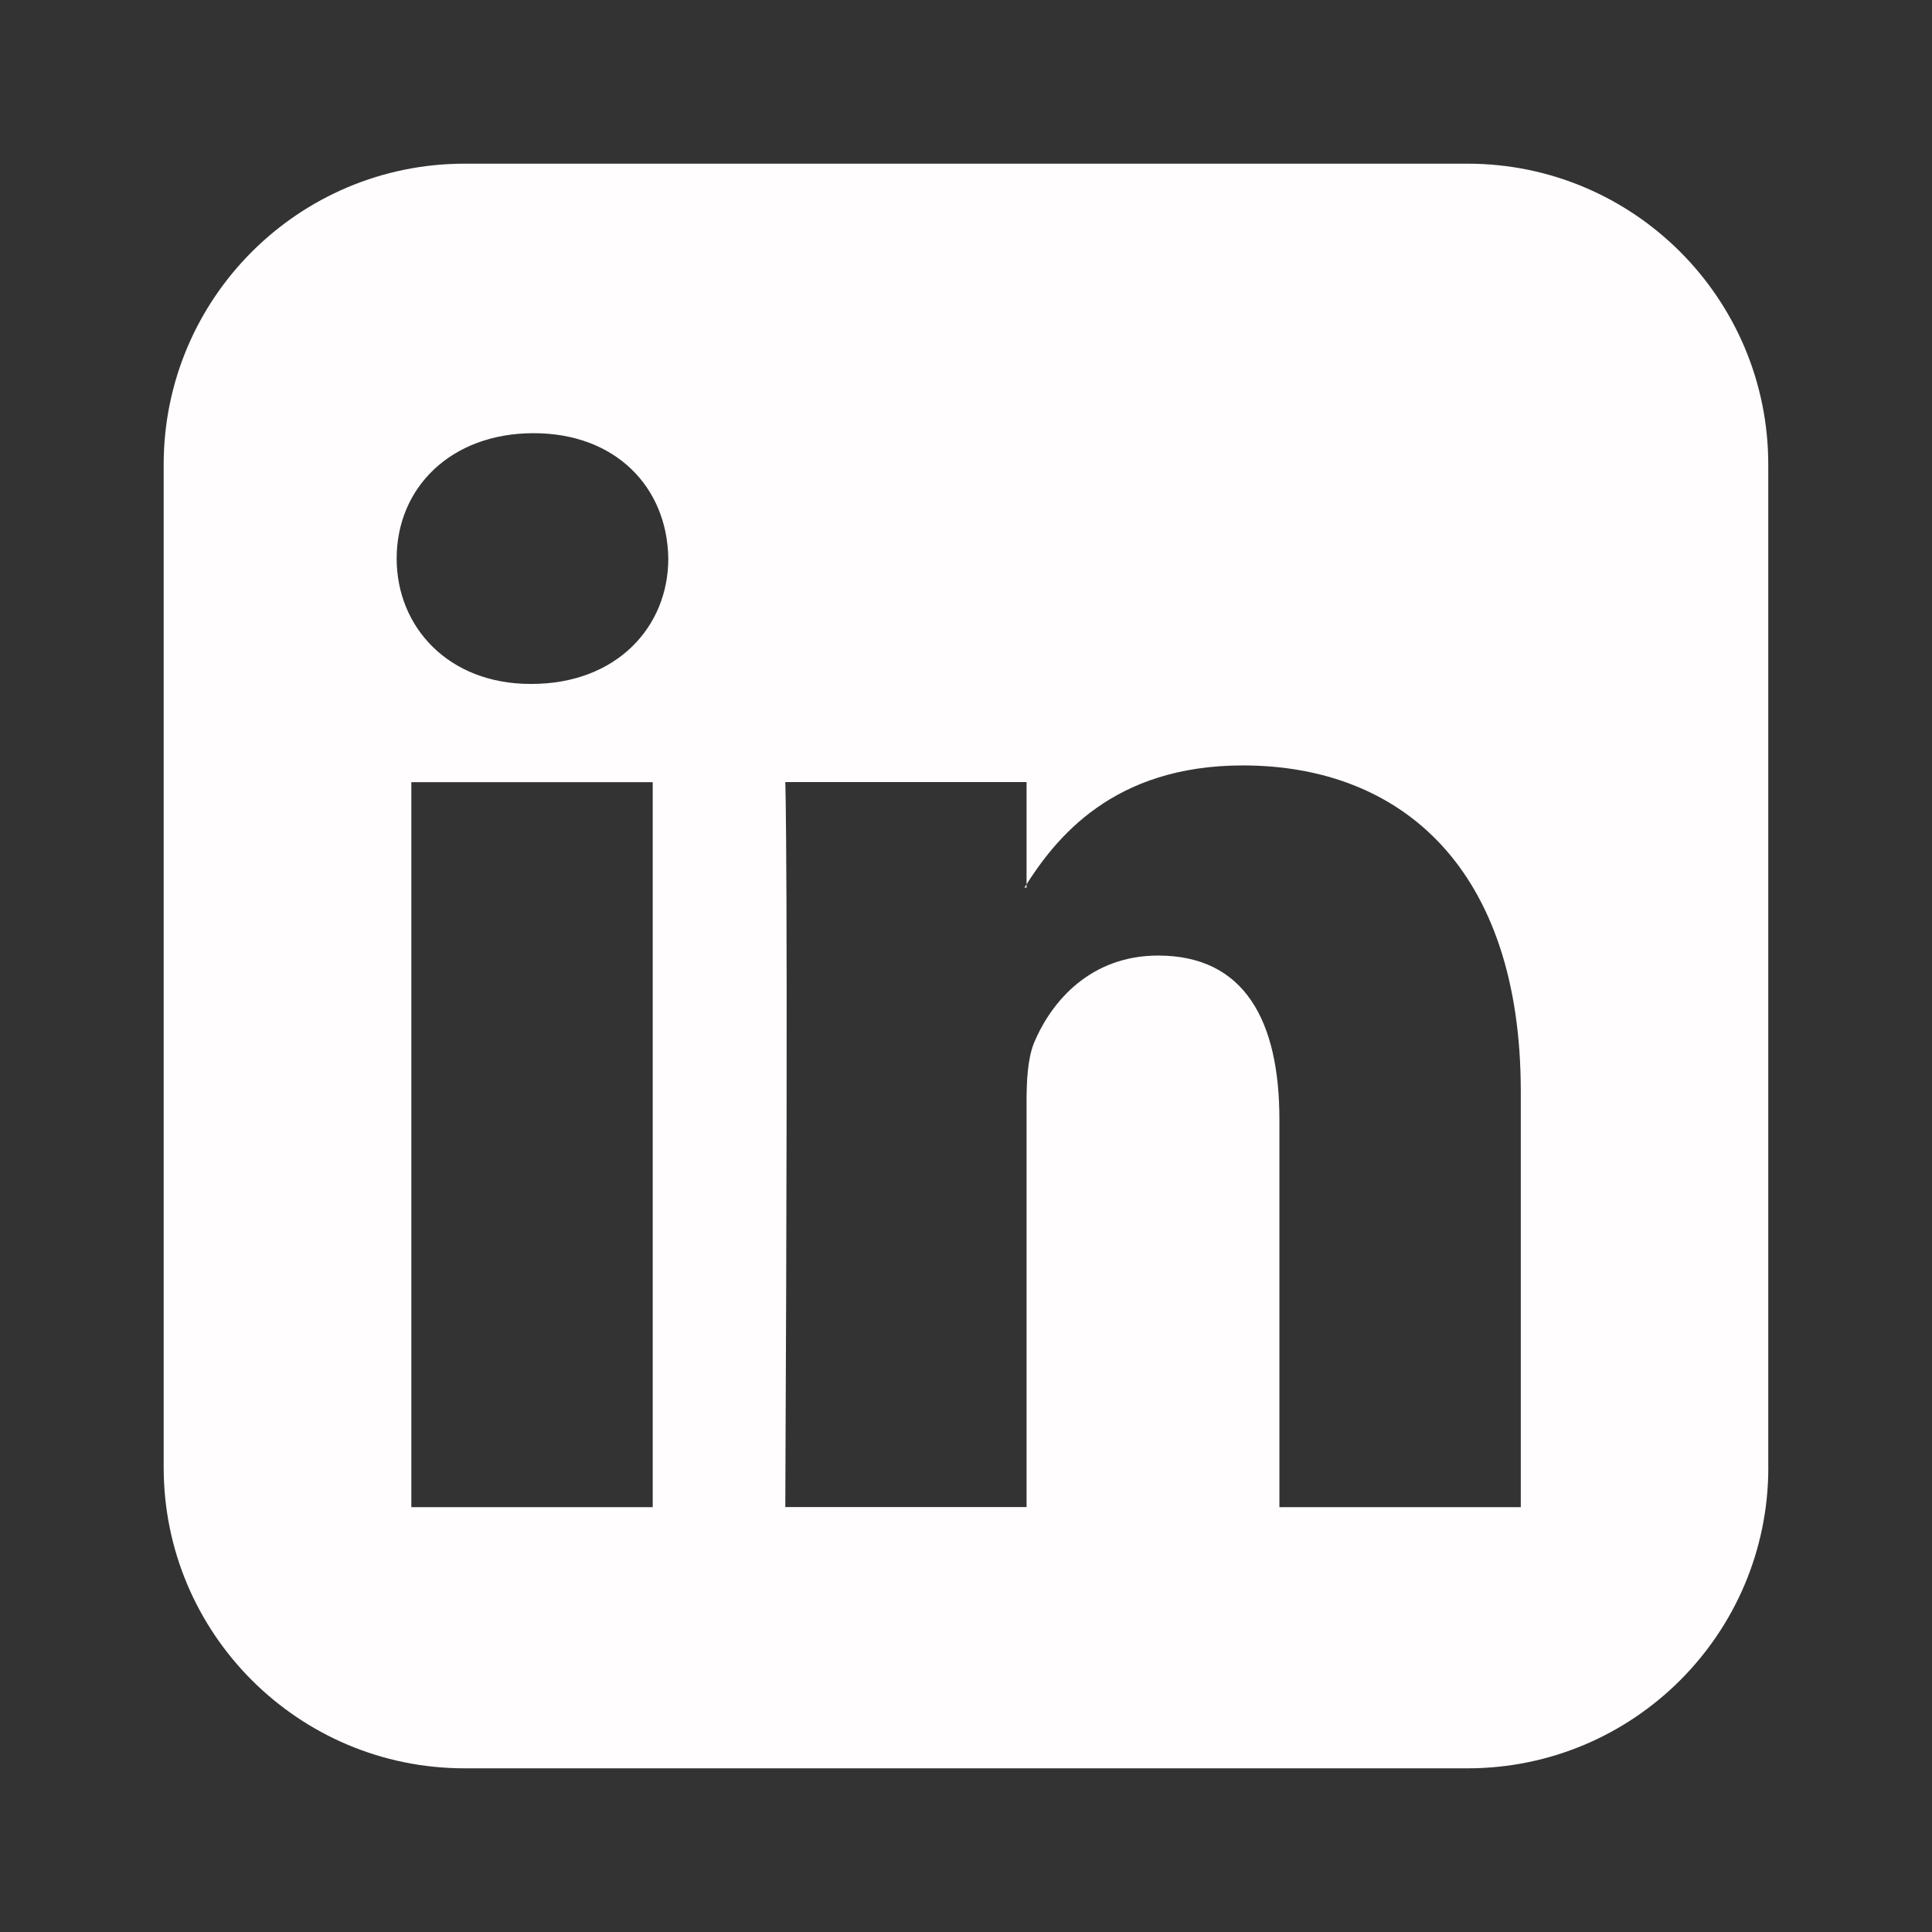<?xml version="1.0" encoding="utf-8"?>
<!-- Generator: Adobe Illustrator 16.0.0, SVG Export Plug-In . SVG Version: 6.00 Build 0)  -->
<!DOCTYPE svg PUBLIC "-//W3C//DTD SVG 1.1//EN" "http://www.w3.org/Graphics/SVG/1.1/DTD/svg11.dtd">
<svg version="1.1" id="Calque_1" xmlns="http://www.w3.org/2000/svg" xmlns:xlink="http://www.w3.org/1999/xlink" x="0px" y="0px"
	 width="32px" height="32px" viewBox="0 0 32 32" enable-background="new 0 0 32 32" xml:space="preserve">
<rect x="0" y="0" width="32" height="32" fill="#333333" stroke="none"/>
<g>
	<path fill="#FFFDFD" d="M29.289,24.306c0,2.751-2.23,4.983-4.982,4.983H7.695c-2.752,0-4.984-2.232-4.984-4.983V7.694
		c0-2.751,2.232-4.983,4.984-4.983h16.611c2.752,0,4.982,2.232,4.982,4.983V24.306z M8.838,7.175c-1.367,0-2.268,0.9-2.268,2.076
		c0,1.142,0.865,2.077,2.215,2.077h0.018c1.4,0,2.266-0.935,2.266-2.077C11.053,8.075,10.203,7.175,8.838,7.175z M10.811,24.963
		V12.955H6.813v12.008H10.811z M25.189,24.963v-6.887c0-3.686-1.973-5.398-4.604-5.398c-2.145,0-3.098,1.194-3.617,2.024h0.035
		v-1.748h-3.996c0,0,0.051,1.125,0,12.008h3.996V18.25c0-0.347,0.018-0.71,0.121-0.97c0.295-0.71,0.951-1.453,2.059-1.453
		c1.438,0,2.008,1.09,2.008,2.716v6.42H25.189z"/>
</g>
</svg>
